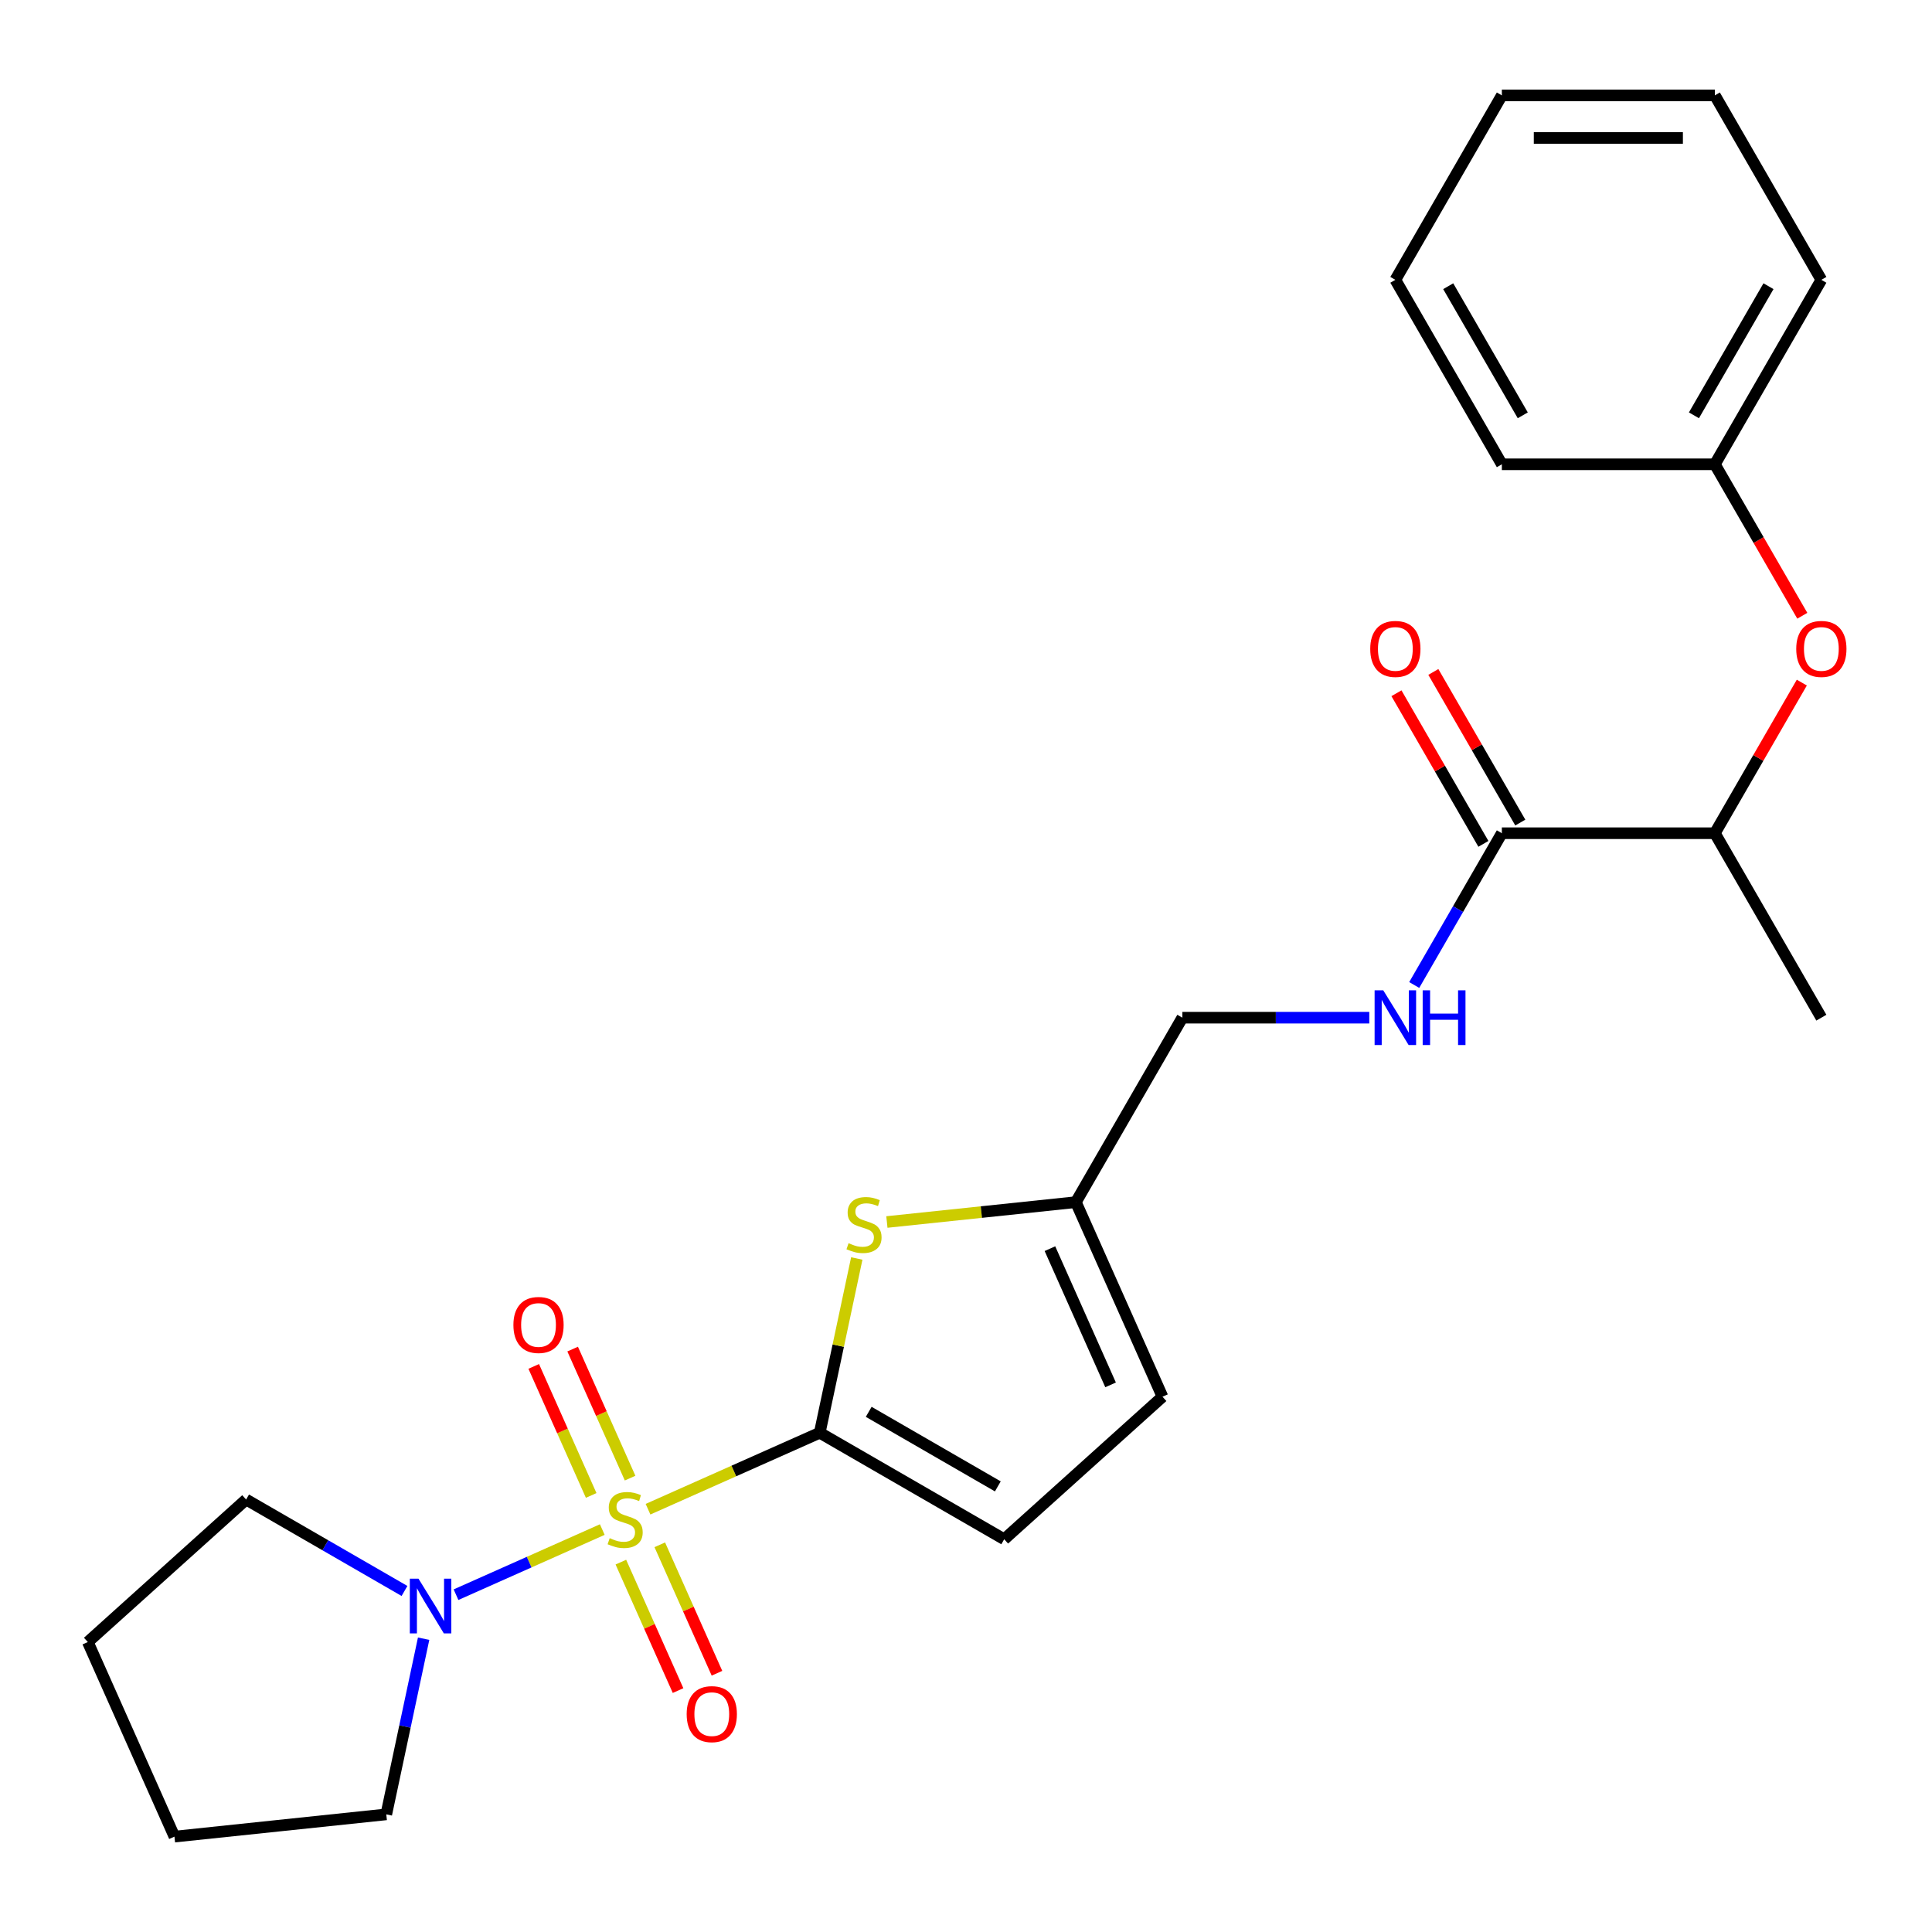<?xml version='1.0' encoding='iso-8859-1'?>
<svg version='1.1' baseProfile='full'
              xmlns='http://www.w3.org/2000/svg'
                      xmlns:rdkit='http://www.rdkit.org/xml'
                      xmlns:xlink='http://www.w3.org/1999/xlink'
                  xml:space='preserve'
width='1000px' height='1000px' viewBox='0 0 1000 1000'>
<!-- END OF HEADER -->
<rect style='opacity:1.0;fill:#FFFFFF;stroke:none' width='1000' height='1000' x='0' y='0'> </rect>
<path class='bond-0' d='M 335.415,781.163 L 379.855,761.377' style='fill:none;fill-rule:evenodd;stroke:#CCCC00;stroke-width:6px;stroke-linecap:butt;stroke-linejoin:miter;stroke-opacity:1' />
<path class='bond-0' d='M 379.855,761.377 L 424.295,741.591' style='fill:none;fill-rule:evenodd;stroke:#000000;stroke-width:6px;stroke-linecap:butt;stroke-linejoin:miter;stroke-opacity:1' />
<path class='bond-2' d='M 311.742,791.702 L 273.888,808.556' style='fill:none;fill-rule:evenodd;stroke:#CCCC00;stroke-width:6px;stroke-linecap:butt;stroke-linejoin:miter;stroke-opacity:1' />
<path class='bond-2' d='M 273.888,808.556 L 236.034,825.41' style='fill:none;fill-rule:evenodd;stroke:#0000FF;stroke-width:6px;stroke-linecap:butt;stroke-linejoin:miter;stroke-opacity:1' />
<path class='bond-6' d='M 326.137,765.072 L 311.269,731.679' style='fill:none;fill-rule:evenodd;stroke:#CCCC00;stroke-width:6px;stroke-linecap:butt;stroke-linejoin:miter;stroke-opacity:1' />
<path class='bond-6' d='M 311.269,731.679 L 296.402,698.286' style='fill:none;fill-rule:evenodd;stroke:#FF0000;stroke-width:6px;stroke-linecap:butt;stroke-linejoin:miter;stroke-opacity:1' />
<path class='bond-6' d='M 305.993,774.04 L 291.126,740.647' style='fill:none;fill-rule:evenodd;stroke:#CCCC00;stroke-width:6px;stroke-linecap:butt;stroke-linejoin:miter;stroke-opacity:1' />
<path class='bond-6' d='M 291.126,740.647 L 276.258,707.255' style='fill:none;fill-rule:evenodd;stroke:#FF0000;stroke-width:6px;stroke-linecap:butt;stroke-linejoin:miter;stroke-opacity:1' />
<path class='bond-7' d='M 321.359,808.553 L 336.16,841.796' style='fill:none;fill-rule:evenodd;stroke:#CCCC00;stroke-width:6px;stroke-linecap:butt;stroke-linejoin:miter;stroke-opacity:1' />
<path class='bond-7' d='M 336.16,841.796 L 350.961,875.04' style='fill:none;fill-rule:evenodd;stroke:#FF0000;stroke-width:6px;stroke-linecap:butt;stroke-linejoin:miter;stroke-opacity:1' />
<path class='bond-7' d='M 341.502,799.584 L 356.303,832.828' style='fill:none;fill-rule:evenodd;stroke:#CCCC00;stroke-width:6px;stroke-linecap:butt;stroke-linejoin:miter;stroke-opacity:1' />
<path class='bond-7' d='M 356.303,832.828 L 371.104,866.071' style='fill:none;fill-rule:evenodd;stroke:#FF0000;stroke-width:6px;stroke-linecap:butt;stroke-linejoin:miter;stroke-opacity:1' />
<path class='bond-1' d='M 424.295,741.591 L 433.882,696.489' style='fill:none;fill-rule:evenodd;stroke:#000000;stroke-width:6px;stroke-linecap:butt;stroke-linejoin:miter;stroke-opacity:1' />
<path class='bond-1' d='M 433.882,696.489 L 443.468,651.388' style='fill:none;fill-rule:evenodd;stroke:#CCCC00;stroke-width:6px;stroke-linecap:butt;stroke-linejoin:miter;stroke-opacity:1' />
<path class='bond-3' d='M 424.295,741.591 L 519.773,796.715' style='fill:none;fill-rule:evenodd;stroke:#000000;stroke-width:6px;stroke-linecap:butt;stroke-linejoin:miter;stroke-opacity:1' />
<path class='bond-3' d='M 449.642,730.764 L 516.476,769.35' style='fill:none;fill-rule:evenodd;stroke:#000000;stroke-width:6px;stroke-linecap:butt;stroke-linejoin:miter;stroke-opacity:1' />
<path class='bond-5' d='M 459.053,632.508 L 507.957,627.368' style='fill:none;fill-rule:evenodd;stroke:#CCCC00;stroke-width:6px;stroke-linecap:butt;stroke-linejoin:miter;stroke-opacity:1' />
<path class='bond-5' d='M 507.957,627.368 L 556.861,622.228' style='fill:none;fill-rule:evenodd;stroke:#000000;stroke-width:6px;stroke-linecap:butt;stroke-linejoin:miter;stroke-opacity:1' />
<path class='bond-15' d='M 219.267,848.191 L 209.603,893.652' style='fill:none;fill-rule:evenodd;stroke:#0000FF;stroke-width:6px;stroke-linecap:butt;stroke-linejoin:miter;stroke-opacity:1' />
<path class='bond-15' d='M 209.603,893.652 L 199.94,939.113' style='fill:none;fill-rule:evenodd;stroke:#000000;stroke-width:6px;stroke-linecap:butt;stroke-linejoin:miter;stroke-opacity:1' />
<path class='bond-16' d='M 209.366,823.482 L 168.375,799.816' style='fill:none;fill-rule:evenodd;stroke:#0000FF;stroke-width:6px;stroke-linecap:butt;stroke-linejoin:miter;stroke-opacity:1' />
<path class='bond-16' d='M 168.375,799.816 L 127.385,776.15' style='fill:none;fill-rule:evenodd;stroke:#000000;stroke-width:6px;stroke-linecap:butt;stroke-linejoin:miter;stroke-opacity:1' />
<path class='bond-8' d='M 519.773,796.715 L 601.703,722.944' style='fill:none;fill-rule:evenodd;stroke:#000000;stroke-width:6px;stroke-linecap:butt;stroke-linejoin:miter;stroke-opacity:1' />
<path class='bond-4' d='M 777.357,431.273 L 754.678,470.554' style='fill:none;fill-rule:evenodd;stroke:#000000;stroke-width:6px;stroke-linecap:butt;stroke-linejoin:miter;stroke-opacity:1' />
<path class='bond-4' d='M 754.678,470.554 L 731.999,509.834' style='fill:none;fill-rule:evenodd;stroke:#0000FF;stroke-width:6px;stroke-linecap:butt;stroke-linejoin:miter;stroke-opacity:1' />
<path class='bond-10' d='M 777.357,431.273 L 887.605,431.273' style='fill:none;fill-rule:evenodd;stroke:#000000;stroke-width:6px;stroke-linecap:butt;stroke-linejoin:miter;stroke-opacity:1' />
<path class='bond-12' d='M 786.904,425.76 L 764.399,386.78' style='fill:none;fill-rule:evenodd;stroke:#000000;stroke-width:6px;stroke-linecap:butt;stroke-linejoin:miter;stroke-opacity:1' />
<path class='bond-12' d='M 764.399,386.78 L 741.893,347.799' style='fill:none;fill-rule:evenodd;stroke:#FF0000;stroke-width:6px;stroke-linecap:butt;stroke-linejoin:miter;stroke-opacity:1' />
<path class='bond-12' d='M 767.809,436.785 L 745.303,397.805' style='fill:none;fill-rule:evenodd;stroke:#000000;stroke-width:6px;stroke-linecap:butt;stroke-linejoin:miter;stroke-opacity:1' />
<path class='bond-12' d='M 745.303,397.805 L 722.798,358.824' style='fill:none;fill-rule:evenodd;stroke:#FF0000;stroke-width:6px;stroke-linecap:butt;stroke-linejoin:miter;stroke-opacity:1' />
<path class='bond-13' d='M 556.861,622.228 L 611.985,526.75' style='fill:none;fill-rule:evenodd;stroke:#000000;stroke-width:6px;stroke-linecap:butt;stroke-linejoin:miter;stroke-opacity:1' />
<path class='bond-26' d='M 556.861,622.228 L 601.703,722.944' style='fill:none;fill-rule:evenodd;stroke:#000000;stroke-width:6px;stroke-linecap:butt;stroke-linejoin:miter;stroke-opacity:1' />
<path class='bond-26' d='M 543.444,646.304 L 574.833,716.805' style='fill:none;fill-rule:evenodd;stroke:#000000;stroke-width:6px;stroke-linecap:butt;stroke-linejoin:miter;stroke-opacity:1' />
<path class='bond-9' d='M 708.737,526.75 L 660.361,526.75' style='fill:none;fill-rule:evenodd;stroke:#0000FF;stroke-width:6px;stroke-linecap:butt;stroke-linejoin:miter;stroke-opacity:1' />
<path class='bond-9' d='M 660.361,526.75 L 611.985,526.75' style='fill:none;fill-rule:evenodd;stroke:#000000;stroke-width:6px;stroke-linecap:butt;stroke-linejoin:miter;stroke-opacity:1' />
<path class='bond-11' d='M 887.605,431.273 L 910.11,392.292' style='fill:none;fill-rule:evenodd;stroke:#000000;stroke-width:6px;stroke-linecap:butt;stroke-linejoin:miter;stroke-opacity:1' />
<path class='bond-11' d='M 910.11,392.292 L 932.616,353.312' style='fill:none;fill-rule:evenodd;stroke:#FF0000;stroke-width:6px;stroke-linecap:butt;stroke-linejoin:miter;stroke-opacity:1' />
<path class='bond-17' d='M 887.605,431.273 L 942.729,526.75' style='fill:none;fill-rule:evenodd;stroke:#000000;stroke-width:6px;stroke-linecap:butt;stroke-linejoin:miter;stroke-opacity:1' />
<path class='bond-14' d='M 932.87,318.719 L 910.237,279.519' style='fill:none;fill-rule:evenodd;stroke:#FF0000;stroke-width:6px;stroke-linecap:butt;stroke-linejoin:miter;stroke-opacity:1' />
<path class='bond-14' d='M 910.237,279.519 L 887.605,240.318' style='fill:none;fill-rule:evenodd;stroke:#000000;stroke-width:6px;stroke-linecap:butt;stroke-linejoin:miter;stroke-opacity:1' />
<path class='bond-18' d='M 887.605,240.318 L 942.729,144.84' style='fill:none;fill-rule:evenodd;stroke:#000000;stroke-width:6px;stroke-linecap:butt;stroke-linejoin:miter;stroke-opacity:1' />
<path class='bond-18' d='M 876.778,214.971 L 915.364,148.137' style='fill:none;fill-rule:evenodd;stroke:#000000;stroke-width:6px;stroke-linecap:butt;stroke-linejoin:miter;stroke-opacity:1' />
<path class='bond-19' d='M 887.605,240.318 L 777.357,240.318' style='fill:none;fill-rule:evenodd;stroke:#000000;stroke-width:6px;stroke-linecap:butt;stroke-linejoin:miter;stroke-opacity:1' />
<path class='bond-21' d='M 199.94,939.113 L 90.296,950.637' style='fill:none;fill-rule:evenodd;stroke:#000000;stroke-width:6px;stroke-linecap:butt;stroke-linejoin:miter;stroke-opacity:1' />
<path class='bond-20' d='M 127.385,776.15 L 45.455,849.921' style='fill:none;fill-rule:evenodd;stroke:#000000;stroke-width:6px;stroke-linecap:butt;stroke-linejoin:miter;stroke-opacity:1' />
<path class='bond-22' d='M 942.729,144.84 L 887.605,49.363' style='fill:none;fill-rule:evenodd;stroke:#000000;stroke-width:6px;stroke-linecap:butt;stroke-linejoin:miter;stroke-opacity:1' />
<path class='bond-23' d='M 777.357,240.318 L 722.233,144.84' style='fill:none;fill-rule:evenodd;stroke:#000000;stroke-width:6px;stroke-linecap:butt;stroke-linejoin:miter;stroke-opacity:1' />
<path class='bond-23' d='M 788.184,214.971 L 749.597,148.137' style='fill:none;fill-rule:evenodd;stroke:#000000;stroke-width:6px;stroke-linecap:butt;stroke-linejoin:miter;stroke-opacity:1' />
<path class='bond-25' d='M 45.455,849.921 L 90.296,950.637' style='fill:none;fill-rule:evenodd;stroke:#000000;stroke-width:6px;stroke-linecap:butt;stroke-linejoin:miter;stroke-opacity:1' />
<path class='bond-27' d='M 887.605,49.363 L 777.357,49.363' style='fill:none;fill-rule:evenodd;stroke:#000000;stroke-width:6px;stroke-linecap:butt;stroke-linejoin:miter;stroke-opacity:1' />
<path class='bond-27' d='M 871.067,71.412 L 793.894,71.412' style='fill:none;fill-rule:evenodd;stroke:#000000;stroke-width:6px;stroke-linecap:butt;stroke-linejoin:miter;stroke-opacity:1' />
<path class='bond-24' d='M 722.233,144.84 L 777.357,49.363' style='fill:none;fill-rule:evenodd;stroke:#000000;stroke-width:6px;stroke-linecap:butt;stroke-linejoin:miter;stroke-opacity:1' />
<path  class='atom-0' d='M 315.579 796.152
Q 315.899 796.272, 317.219 796.832
Q 318.539 797.392, 319.979 797.752
Q 321.459 798.072, 322.899 798.072
Q 325.579 798.072, 327.139 796.792
Q 328.699 795.472, 328.699 793.192
Q 328.699 791.632, 327.899 790.672
Q 327.139 789.712, 325.939 789.192
Q 324.739 788.672, 322.739 788.072
Q 320.219 787.312, 318.699 786.592
Q 317.219 785.872, 316.139 784.352
Q 315.099 782.832, 315.099 780.272
Q 315.099 776.712, 317.499 774.512
Q 319.939 772.312, 324.739 772.312
Q 328.019 772.312, 331.739 773.872
L 330.819 776.952
Q 327.419 775.552, 324.859 775.552
Q 322.099 775.552, 320.579 776.712
Q 319.059 777.832, 319.099 779.792
Q 319.099 781.312, 319.859 782.232
Q 320.659 783.152, 321.779 783.672
Q 322.939 784.192, 324.859 784.792
Q 327.419 785.592, 328.939 786.392
Q 330.459 787.192, 331.539 788.832
Q 332.659 790.432, 332.659 793.192
Q 332.659 797.112, 330.019 799.232
Q 327.419 801.312, 323.059 801.312
Q 320.539 801.312, 318.619 800.752
Q 316.739 800.232, 314.499 799.312
L 315.579 796.152
' fill='#CCCC00'/>
<path  class='atom-2' d='M 439.217 643.472
Q 439.537 643.592, 440.857 644.152
Q 442.177 644.712, 443.617 645.072
Q 445.097 645.392, 446.537 645.392
Q 449.217 645.392, 450.777 644.112
Q 452.337 642.792, 452.337 640.512
Q 452.337 638.952, 451.537 637.992
Q 450.777 637.032, 449.577 636.512
Q 448.377 635.992, 446.377 635.392
Q 443.857 634.632, 442.337 633.912
Q 440.857 633.192, 439.777 631.672
Q 438.737 630.152, 438.737 627.592
Q 438.737 624.032, 441.137 621.832
Q 443.577 619.632, 448.377 619.632
Q 451.657 619.632, 455.377 621.192
L 454.457 624.272
Q 451.057 622.872, 448.497 622.872
Q 445.737 622.872, 444.217 624.032
Q 442.697 625.152, 442.737 627.112
Q 442.737 628.632, 443.497 629.552
Q 444.297 630.472, 445.417 630.992
Q 446.577 631.512, 448.497 632.112
Q 451.057 632.912, 452.577 633.712
Q 454.097 634.512, 455.177 636.152
Q 456.297 637.752, 456.297 640.512
Q 456.297 644.432, 453.657 646.552
Q 451.057 648.632, 446.697 648.632
Q 444.177 648.632, 442.257 648.072
Q 440.377 647.552, 438.137 646.632
L 439.217 643.472
' fill='#CCCC00'/>
<path  class='atom-3' d='M 216.602 817.114
L 225.882 832.114
Q 226.802 833.594, 228.282 836.274
Q 229.762 838.954, 229.842 839.114
L 229.842 817.114
L 233.602 817.114
L 233.602 845.434
L 229.722 845.434
L 219.762 829.034
Q 218.602 827.114, 217.362 824.914
Q 216.162 822.714, 215.802 822.034
L 215.802 845.434
L 212.122 845.434
L 212.122 817.114
L 216.602 817.114
' fill='#0000FF'/>
<path  class='atom-7' d='M 265.737 685.796
Q 265.737 678.996, 269.097 675.196
Q 272.457 671.396, 278.737 671.396
Q 285.017 671.396, 288.377 675.196
Q 291.737 678.996, 291.737 685.796
Q 291.737 692.676, 288.337 696.596
Q 284.937 700.476, 278.737 700.476
Q 272.497 700.476, 269.097 696.596
Q 265.737 692.716, 265.737 685.796
M 278.737 697.276
Q 283.057 697.276, 285.377 694.396
Q 287.737 691.476, 287.737 685.796
Q 287.737 680.236, 285.377 677.436
Q 283.057 674.596, 278.737 674.596
Q 274.417 674.596, 272.057 677.396
Q 269.737 680.196, 269.737 685.796
Q 269.737 691.516, 272.057 694.396
Q 274.417 697.276, 278.737 697.276
' fill='#FF0000'/>
<path  class='atom-8' d='M 355.421 887.229
Q 355.421 880.429, 358.781 876.629
Q 362.141 872.829, 368.421 872.829
Q 374.701 872.829, 378.061 876.629
Q 381.421 880.429, 381.421 887.229
Q 381.421 894.109, 378.021 898.029
Q 374.621 901.909, 368.421 901.909
Q 362.181 901.909, 358.781 898.029
Q 355.421 894.149, 355.421 887.229
M 368.421 898.709
Q 372.741 898.709, 375.061 895.829
Q 377.421 892.909, 377.421 887.229
Q 377.421 881.669, 375.061 878.869
Q 372.741 876.029, 368.421 876.029
Q 364.101 876.029, 361.741 878.829
Q 359.421 881.629, 359.421 887.229
Q 359.421 892.949, 361.741 895.829
Q 364.101 898.709, 368.421 898.709
' fill='#FF0000'/>
<path  class='atom-10' d='M 715.973 512.59
L 725.253 527.59
Q 726.173 529.07, 727.653 531.75
Q 729.133 534.43, 729.213 534.59
L 729.213 512.59
L 732.973 512.59
L 732.973 540.91
L 729.093 540.91
L 719.133 524.51
Q 717.973 522.59, 716.733 520.39
Q 715.533 518.19, 715.173 517.51
L 715.173 540.91
L 711.493 540.91
L 711.493 512.59
L 715.973 512.59
' fill='#0000FF'/>
<path  class='atom-10' d='M 736.373 512.59
L 740.213 512.59
L 740.213 524.63
L 754.693 524.63
L 754.693 512.59
L 758.533 512.59
L 758.533 540.91
L 754.693 540.91
L 754.693 527.83
L 740.213 527.83
L 740.213 540.91
L 736.373 540.91
L 736.373 512.59
' fill='#0000FF'/>
<path  class='atom-12' d='M 929.729 335.875
Q 929.729 329.075, 933.089 325.275
Q 936.449 321.475, 942.729 321.475
Q 949.009 321.475, 952.369 325.275
Q 955.729 329.075, 955.729 335.875
Q 955.729 342.755, 952.329 346.675
Q 948.929 350.555, 942.729 350.555
Q 936.489 350.555, 933.089 346.675
Q 929.729 342.795, 929.729 335.875
M 942.729 347.355
Q 947.049 347.355, 949.369 344.475
Q 951.729 341.555, 951.729 335.875
Q 951.729 330.315, 949.369 327.515
Q 947.049 324.675, 942.729 324.675
Q 938.409 324.675, 936.049 327.475
Q 933.729 330.275, 933.729 335.875
Q 933.729 341.595, 936.049 344.475
Q 938.409 347.355, 942.729 347.355
' fill='#FF0000'/>
<path  class='atom-13' d='M 709.233 335.875
Q 709.233 329.075, 712.593 325.275
Q 715.953 321.475, 722.233 321.475
Q 728.513 321.475, 731.873 325.275
Q 735.233 329.075, 735.233 335.875
Q 735.233 342.755, 731.833 346.675
Q 728.433 350.555, 722.233 350.555
Q 715.993 350.555, 712.593 346.675
Q 709.233 342.795, 709.233 335.875
M 722.233 347.355
Q 726.553 347.355, 728.873 344.475
Q 731.233 341.555, 731.233 335.875
Q 731.233 330.315, 728.873 327.515
Q 726.553 324.675, 722.233 324.675
Q 717.913 324.675, 715.553 327.475
Q 713.233 330.275, 713.233 335.875
Q 713.233 341.595, 715.553 344.475
Q 717.913 347.355, 722.233 347.355
' fill='#FF0000'/>
</svg>
